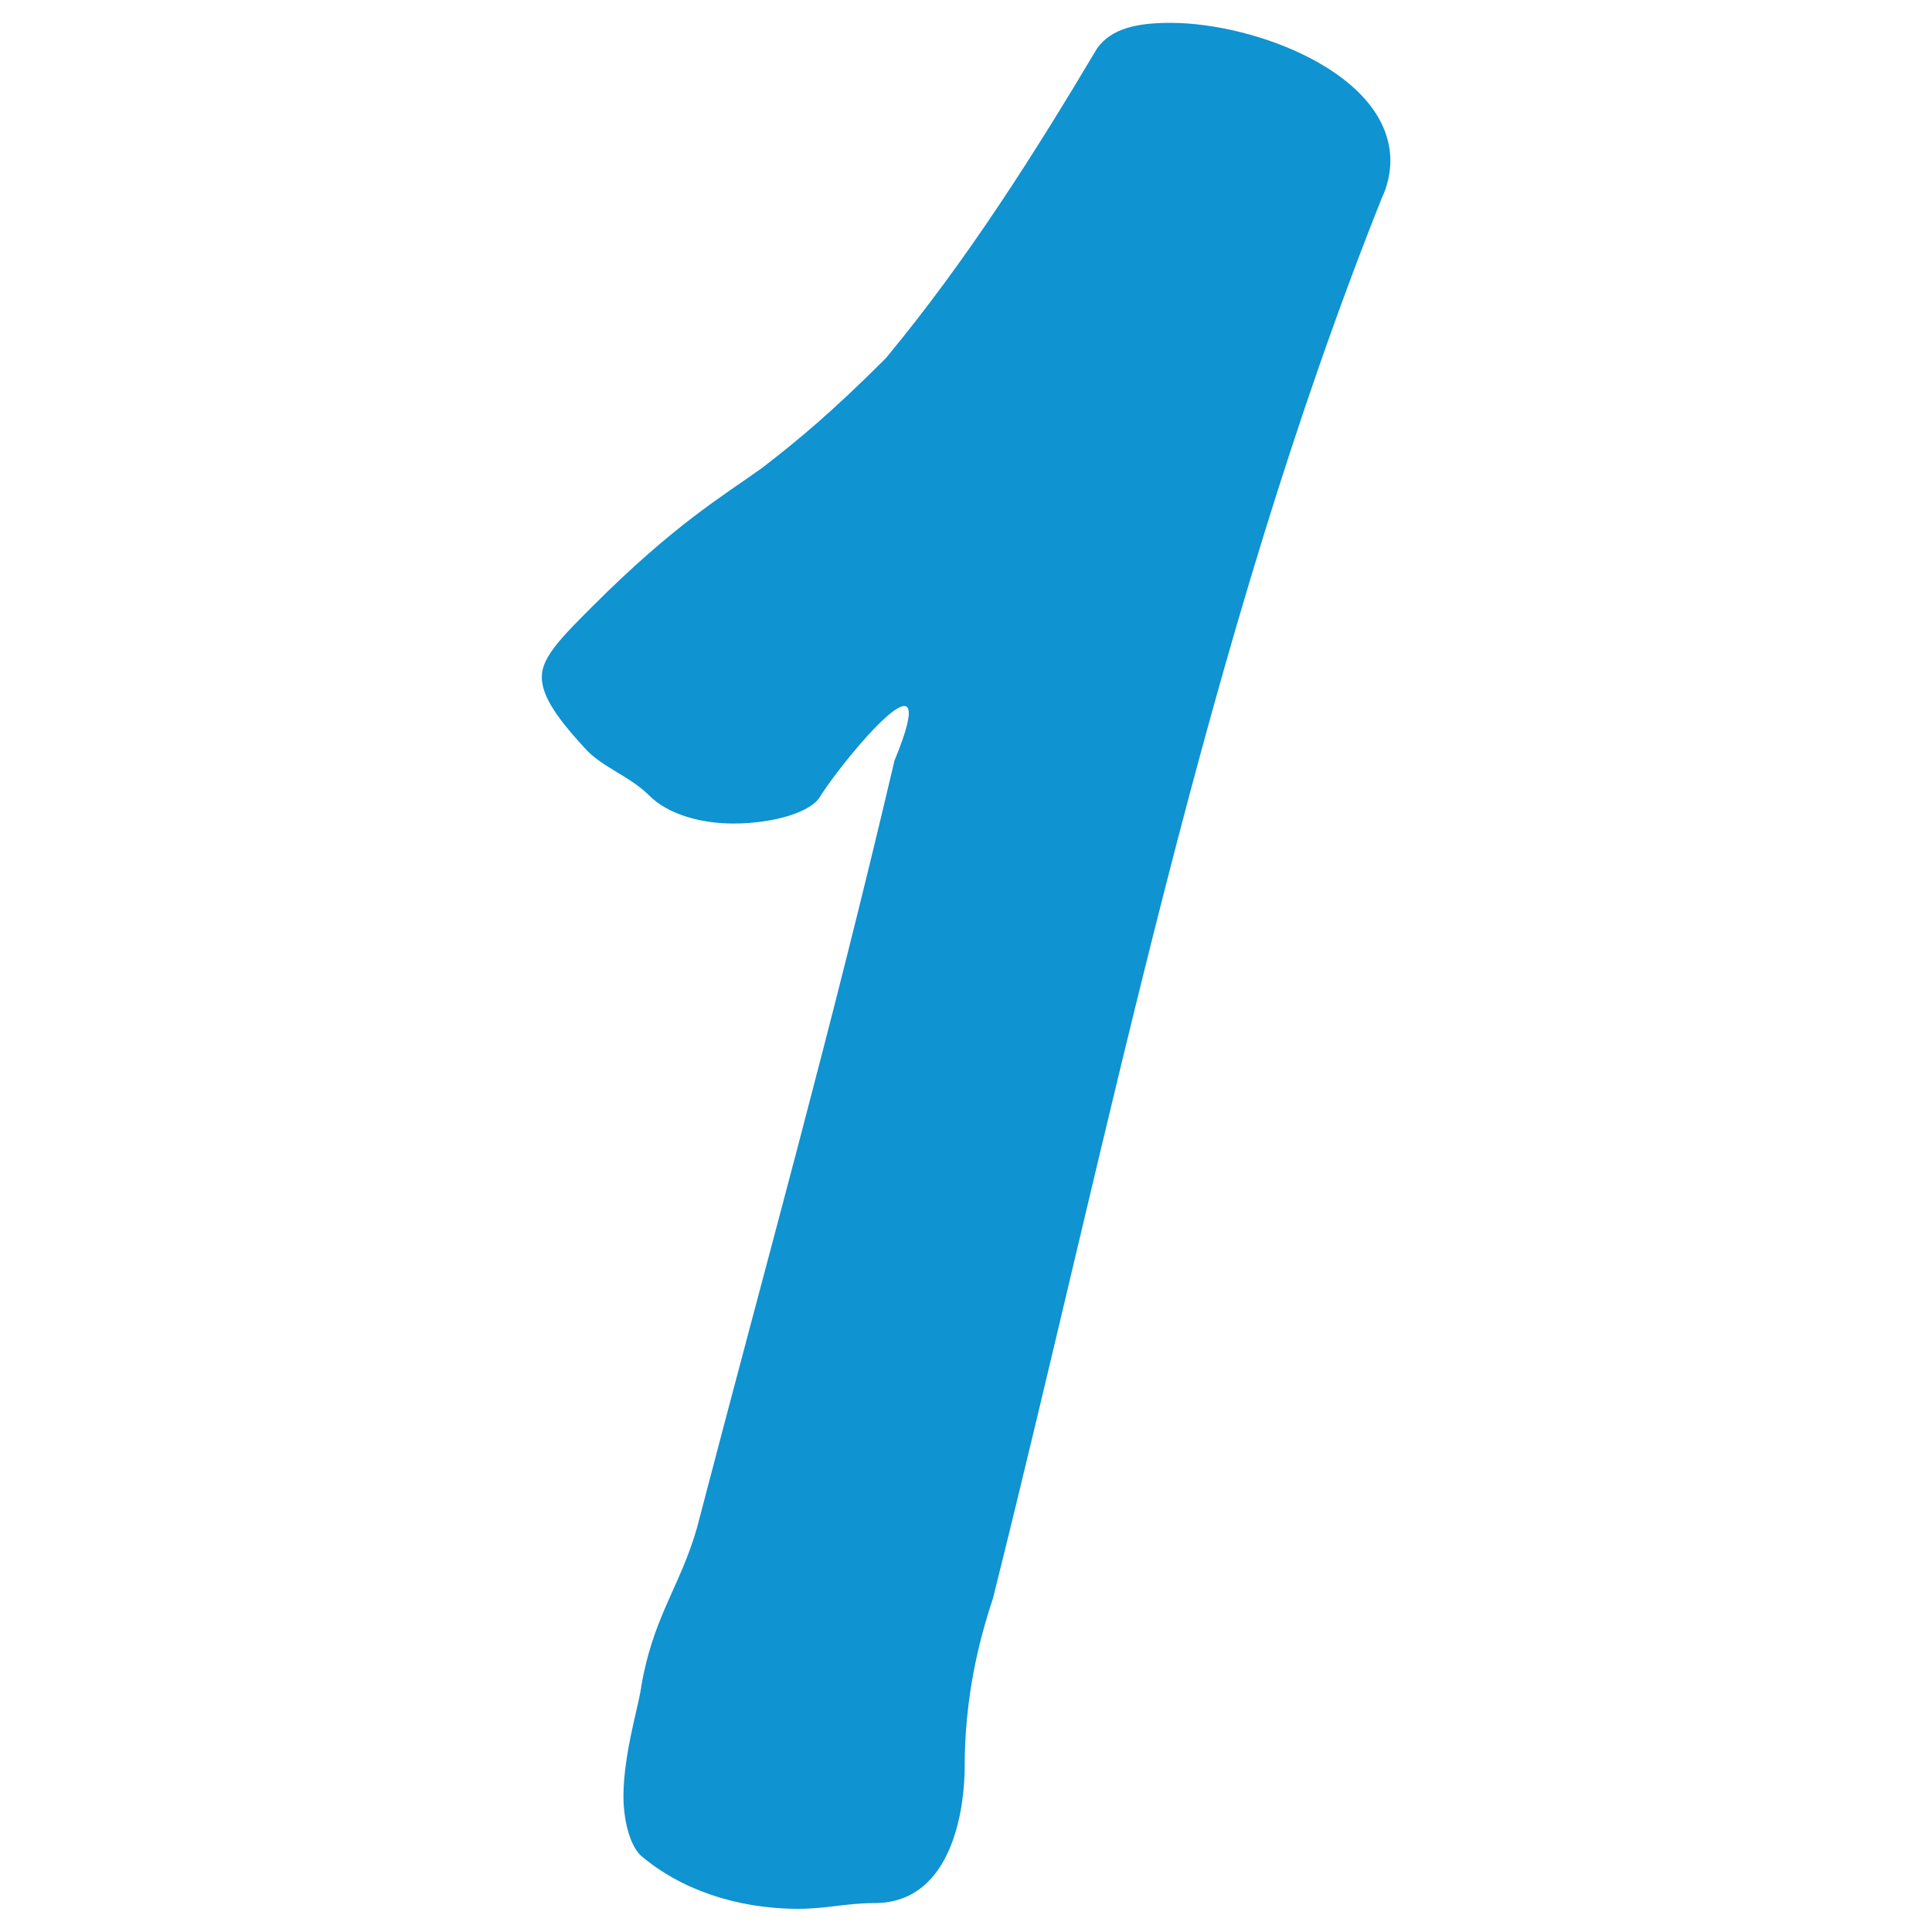<?xml version="1.0" encoding="UTF-8"?> <svg xmlns="http://www.w3.org/2000/svg" id="Layer_1" viewBox="0 0 115 115"><defs><style> .cls-1 { fill: #0f93d1; } </style></defs><path class="cls-1" d="M53.22,45.33c3.08-7.43-2.85-.34-4.36,2.01-.5,1.01-2.85,1.68-5.2,1.68-1.85,0-3.86-.5-5.03-1.68-1.17-1.17-2.85-1.68-3.86-2.85-1.85-2.01-2.52-3.19-2.52-4.2,0-1.17,1.17-2.35,3.02-4.2,4.87-4.87,7.72-6.54,10.07-8.22,2.18-1.68,4.2-3.36,7.38-6.54,10.07-11.08-10.91,12.92,0,0,4.87-5.87,8.89-12.25,12.59-18.46.84-1.17,2.35-1.51,4.36-1.51,5.03,0,13.09,3.02,13.09,8.22,0,.67-.17,1.51-.5,2.18-10.57,26.51-16.11,55.21-23.16,83.4-.84,2.52-1.68,5.87-1.68,10.07,0,1.85-.5,8.05-5.37,8.05-1.68,0-2.85.34-4.53.34-3.69,0-7.05-1.17-9.4-3.19-.67-.67-1.01-2.18-1.01-3.52,0-2.35.84-5.2,1.01-6.21.67-4.36,2.35-6.21,3.36-9.73,4.2-16.11,7.89-29.2,11.75-45.64Z"></path></svg> 